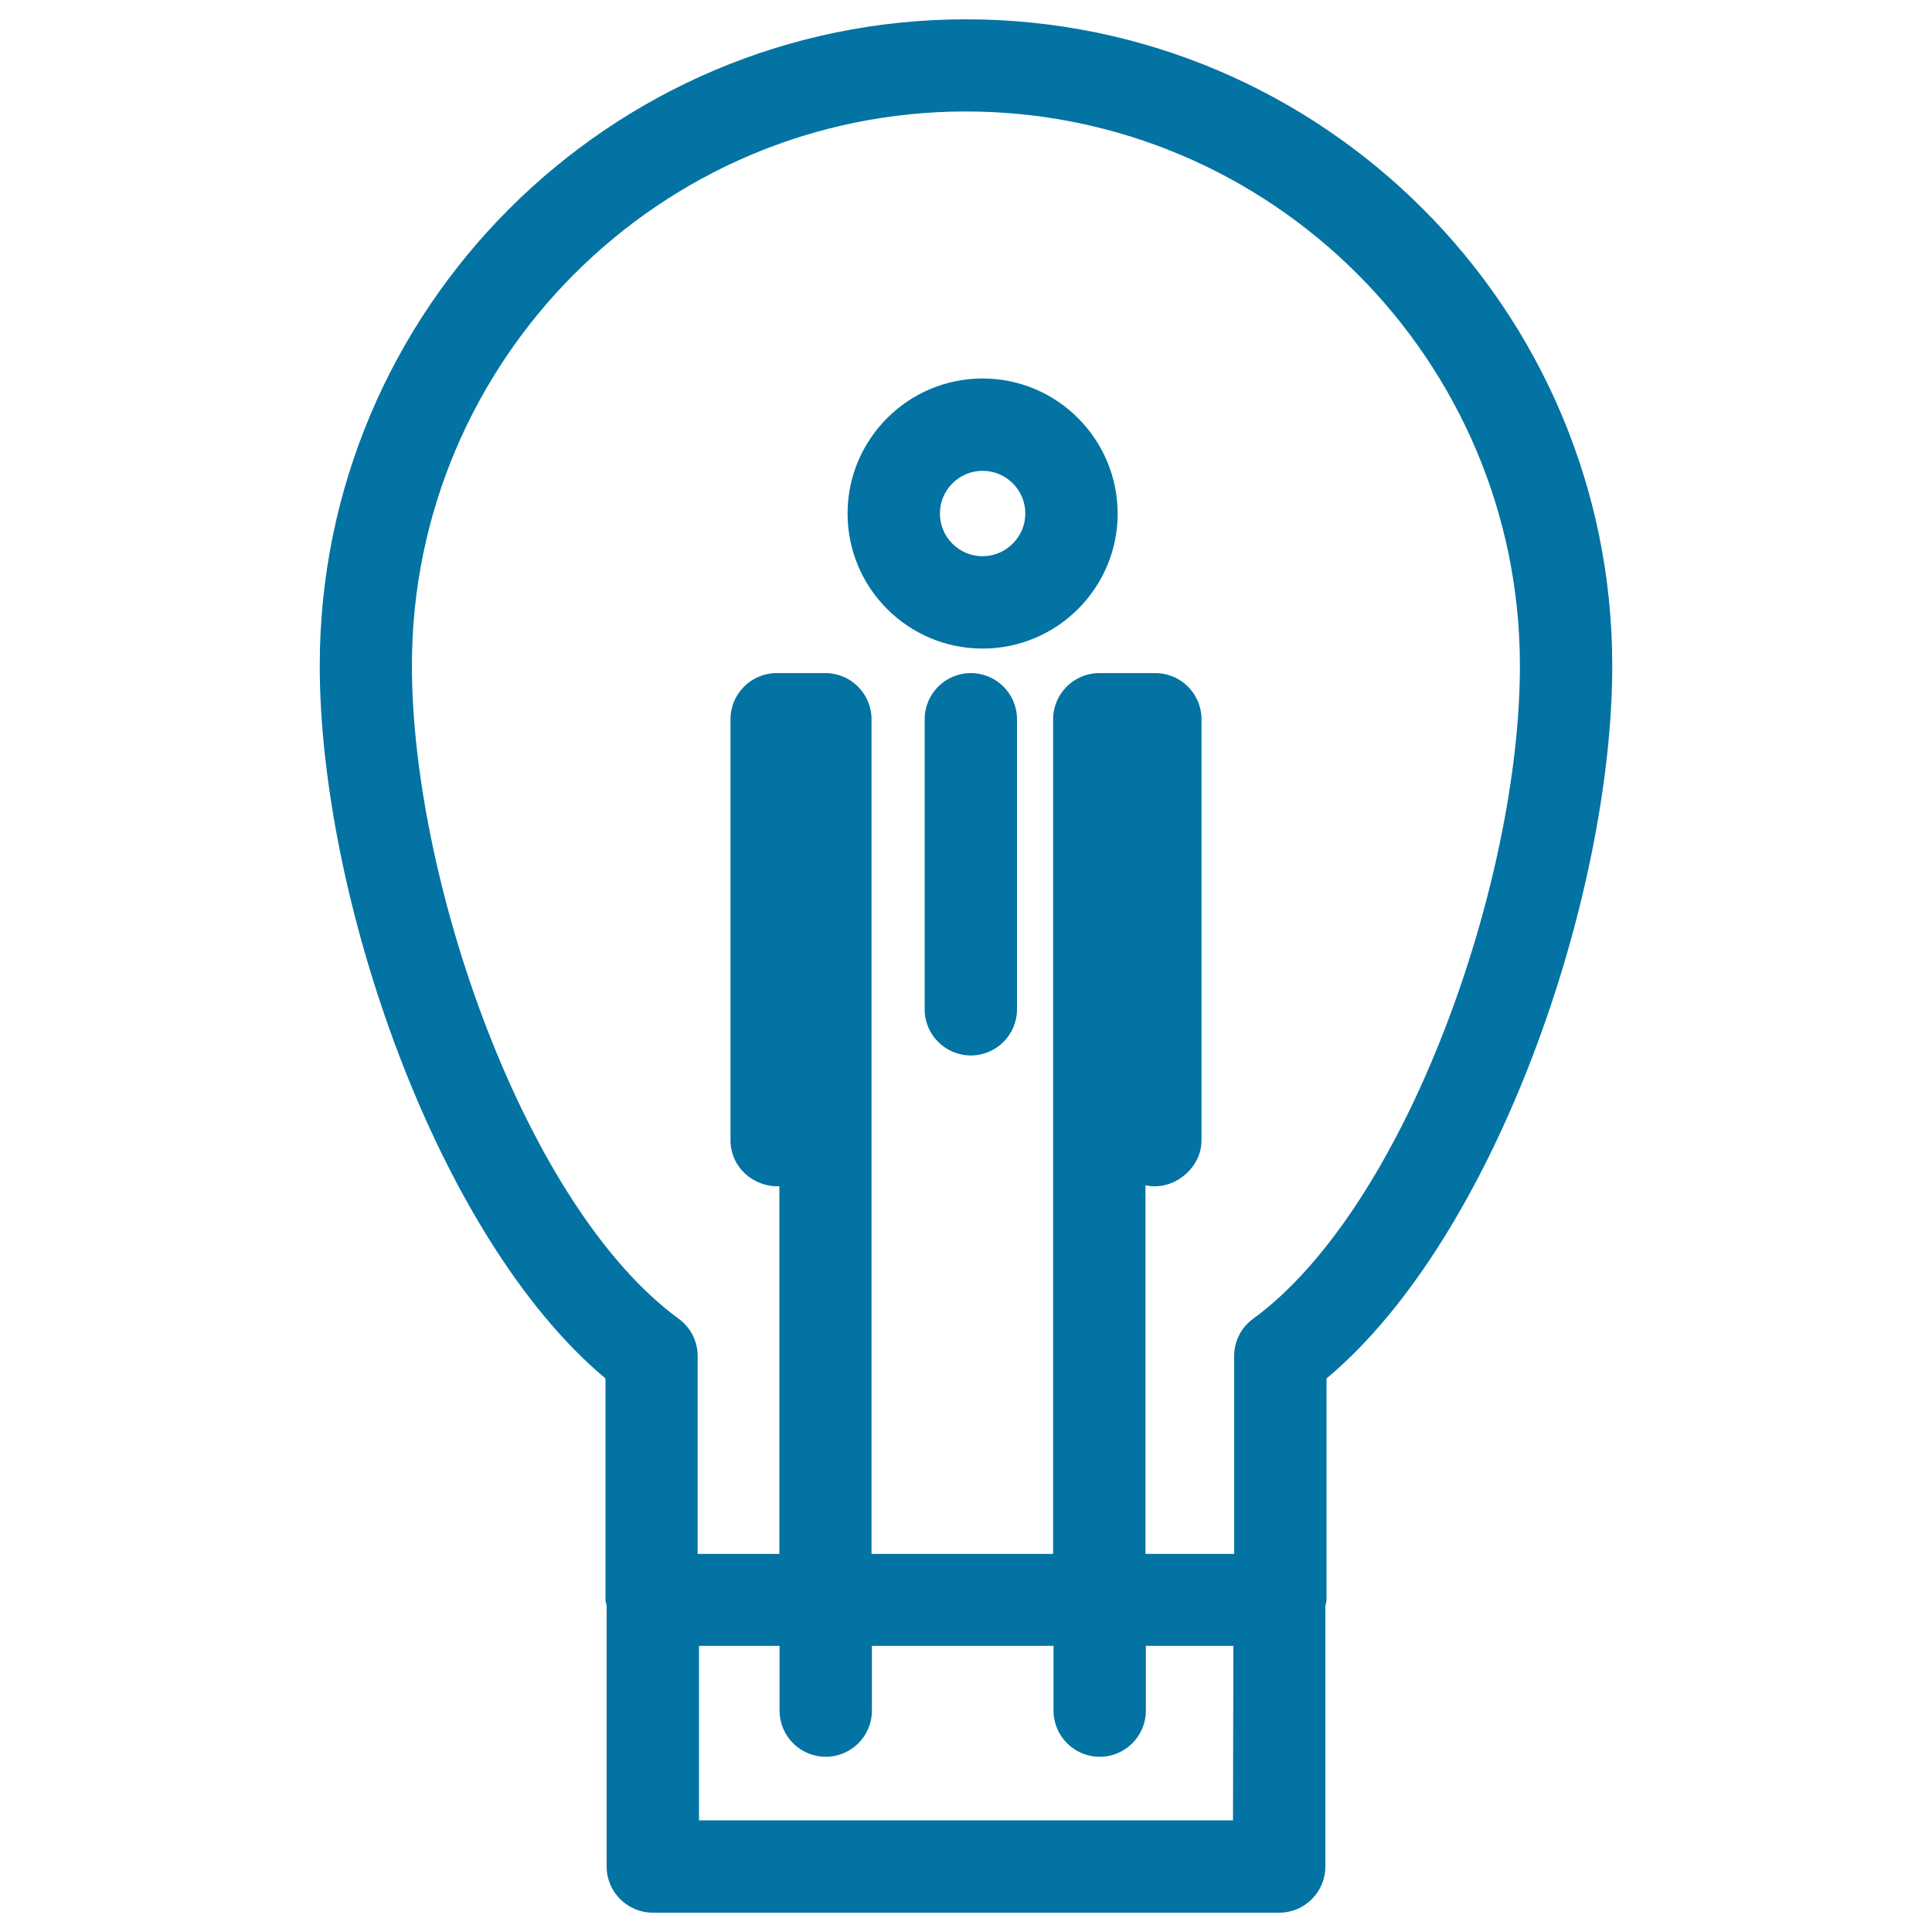 <svg xmlns="http://www.w3.org/2000/svg" viewBox="0 0 1000 1000" style="fill:#0273a2">
<title>Lightbulb Outline In A Circle SVG icon</title>
<g><g><path d="M508.6,195.9c-38.5,0-69.9,31.3-69.9,69.9s31.3,69.9,69.9,69.9c38.5,0,69.9-31.3,69.9-69.9C578.4,227.2,547.1,195.9,508.6,195.9z M508.6,287.9c-12.2,0-22.1-9.9-22.1-22.1s9.9-22.1,22.1-22.1c12.2,0,22.1,9.9,22.1,22.1C530.7,277.9,520.7,287.9,508.6,287.9z"/><path d="M502.5,348.4c-13.2,0-23.9,10.7-23.9,23.9v150.1c0,13.2,10.7,23.9,23.9,23.9s23.9-10.7,23.9-23.9V372.3C526.4,359.1,515.7,348.4,502.5,348.4z"/><path d="M500,10c-184.4,0-334.5,150-334.5,334.5c0,119.2,60.2,295.6,147.9,369v114.6c0,1.1,0.5,2.1,0.6,3.1v134.9c0,13.2,10.7,23.9,23.9,23.9h324.2c13.2,0,23.9-10.7,23.9-23.9v-135c0.2-1,0.6-1.9,0.6-3V713.5c87.7-73.3,147.9-249.7,147.9-369C834.5,160,684.5,10,500,10z M638.2,942.2H361.8v-90.3h41.7v33.5c0,13.2,10.7,23.9,23.9,23.9s23.9-10.7,23.9-23.9v-33.5h94v33.5c0,13.2,10.7,23.9,23.9,23.9c13.2,0,23.9-10.7,23.9-23.9v-33.5h45.3L638.2,942.2L638.2,942.2z M648.6,682.6c-6.2,4.5-9.8,11.6-9.8,19.3v102.4h-45.9V613.5c14,3.2,29-8.4,29-23.3V372.3c0-13.2-10.7-23.9-23.9-23.9h-29c-13.2,0-23.9,10.7-23.9,23.9v432h-94v-432c0-13.2-10.7-23.9-23.9-23.9H402c-13.2,0-23.9,10.7-23.9,23.9v217.9c0,13.7,11.6,24.3,25.3,23.8v190.3h-42.3V701.9c0-7.6-3.6-14.8-9.8-19.3c-79.1-57.8-138.1-226.1-138.1-338.1c0-158.1,128.6-286.8,286.7-286.8s286.8,128.7,286.8,286.8C786.8,456.4,727.7,624.8,648.6,682.6z"/></g></g>
</svg>